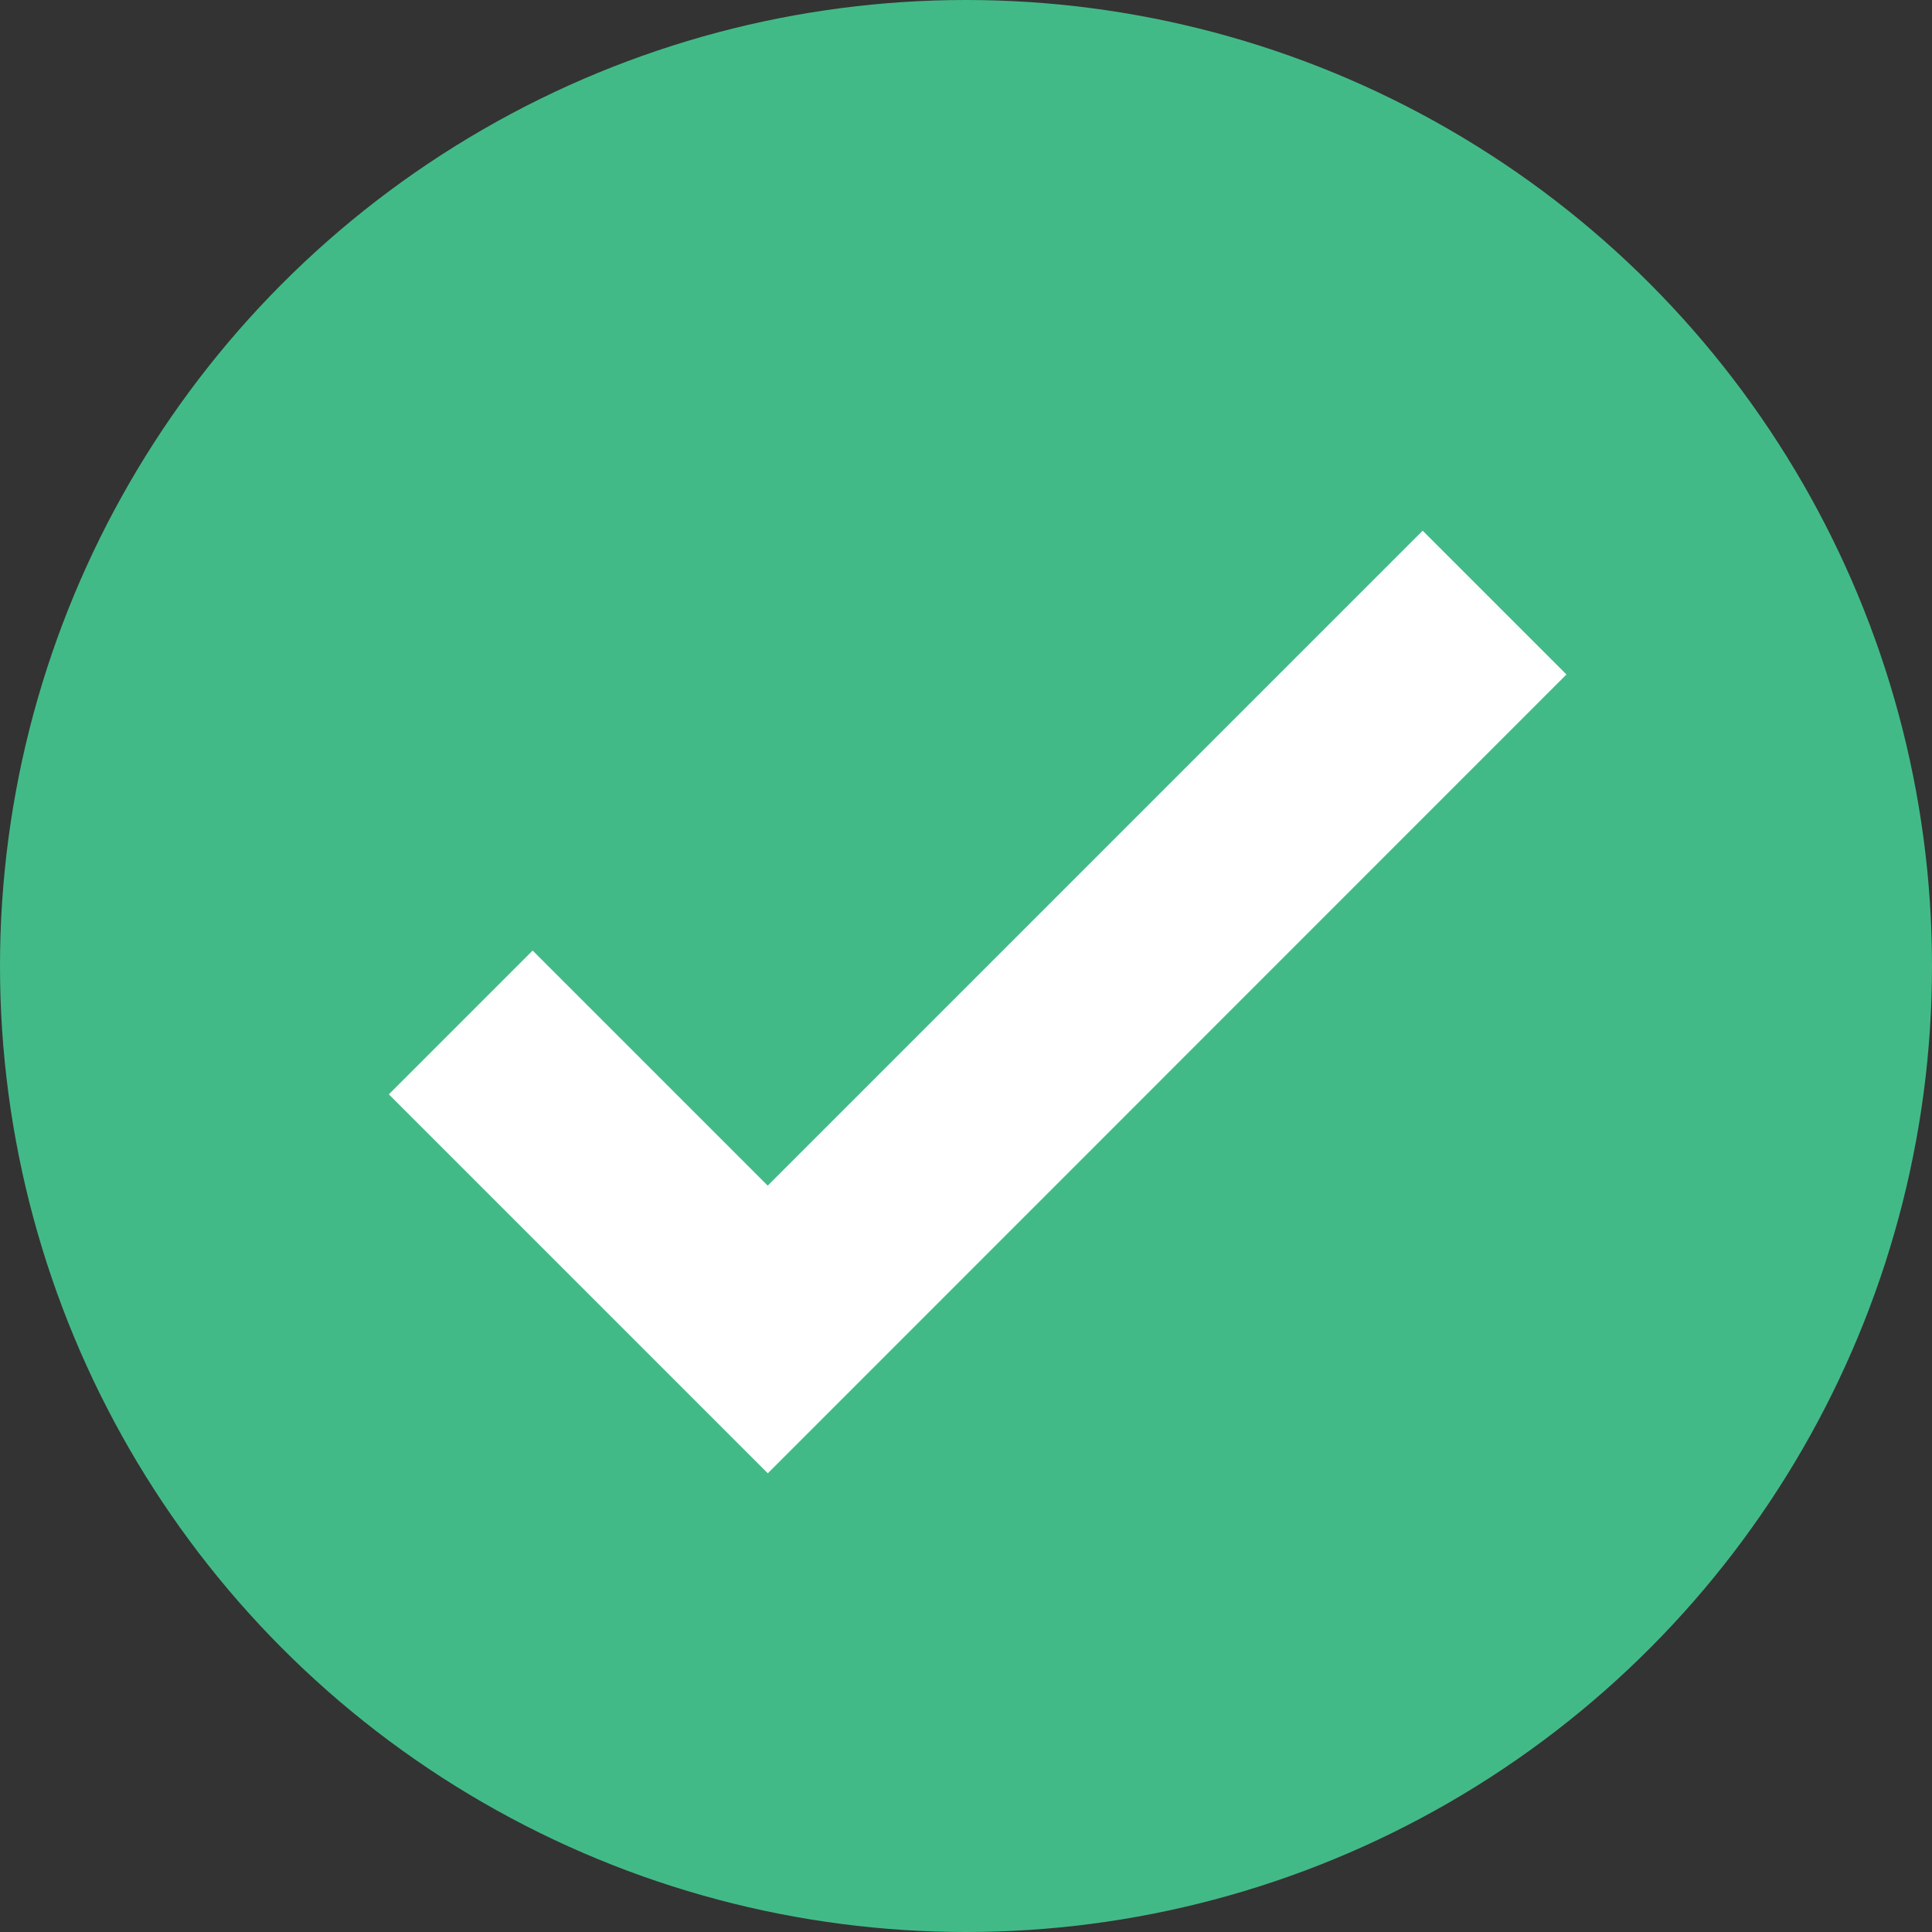 <svg xmlns="http://www.w3.org/2000/svg" width="19" height="19" viewBox="0 0 19 19">
  <rect x="0" y="0" width="19" height="19" fill="#333333" stroke="none"/>
  <g id="Group_312" data-name="Group 312" transform="translate(-1614 -3983)">
    <circle id="Ellipse_19" data-name="Ellipse 19" cx="9.5" cy="9.5" r="9.5" transform="translate(1614 3983)" fill="#42ba87"/>
    <path id="Path_2824" data-name="Path 2824" d="M1621.551,3996.934l-3.727-3.727,1.414-1.414,2.312,2.312,6.441-6.441,1.414,1.414Z" transform="translate(0 0.555)" fill="#fff"/>
  </g>
</svg>
